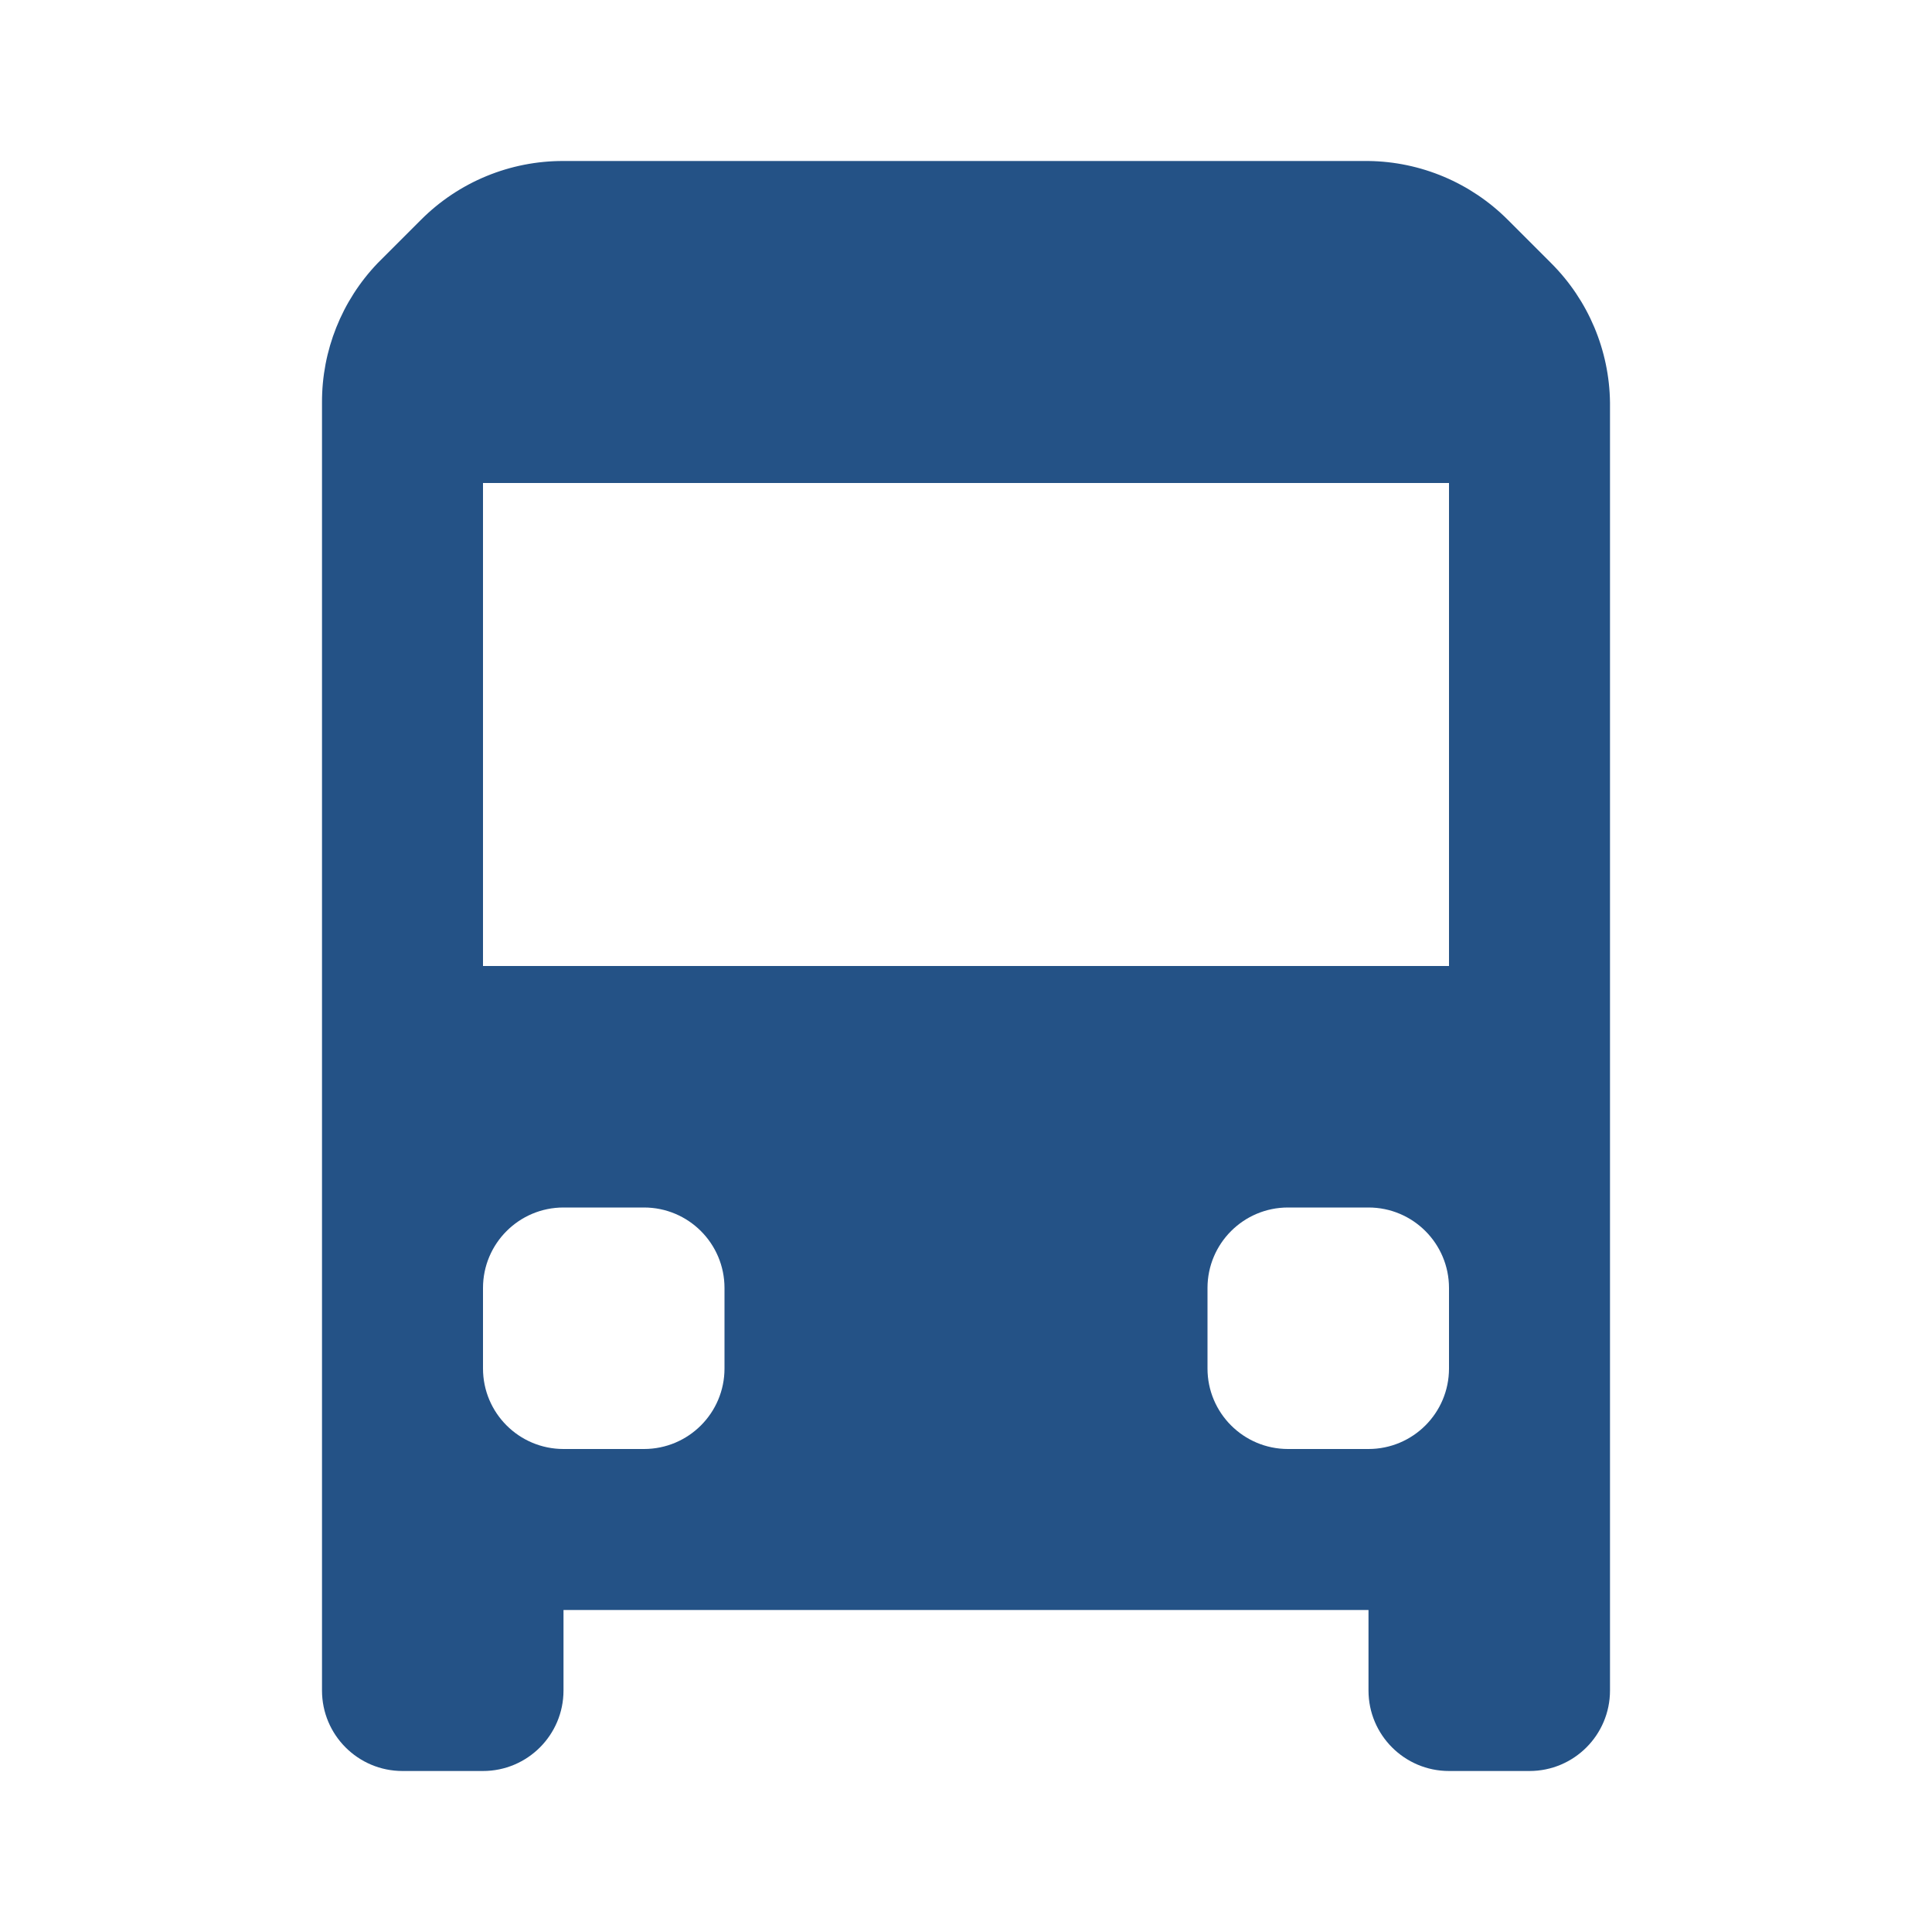 <svg width="102" height="102" viewBox="0 0 102 102" fill="none" xmlns="http://www.w3.org/2000/svg">
<path fill-rule="evenodd" clip-rule="evenodd" d="M79.603 11.603L81.898 13.898C83.852 15.85 84.965 18.488 85 21.25V89.25C85 91.597 83.097 93.5 80.75 93.5H76.5C74.153 93.5 72.25 91.597 72.25 89.25V85H29.75V89.25C29.75 91.597 27.847 93.5 25.5 93.5H21.25C18.903 93.5 17 91.597 17 89.25V21.25C16.99 18.512 18.041 15.877 19.933 13.898L22.228 11.603C24.221 9.607 26.929 8.49 29.75 8.5H72.25C75.012 8.535 77.65 9.649 79.603 11.603ZM34 76.5C36.347 76.5 38.25 74.597 38.25 72.25V68C38.25 65.653 36.347 63.75 34 63.75H29.75C27.403 63.75 25.5 65.653 25.5 68V72.25C25.5 74.597 27.403 76.5 29.75 76.5H34ZM76.5 72.25C76.5 74.597 74.597 76.5 72.25 76.5H68C65.653 76.5 63.75 74.597 63.75 72.25V68C63.75 65.653 65.653 63.75 68 63.75H72.25C74.597 63.75 76.5 65.653 76.5 68V72.25ZM25.5 51H76.5V25.5H25.5V51Z" fill="#245286"/>
</svg>
